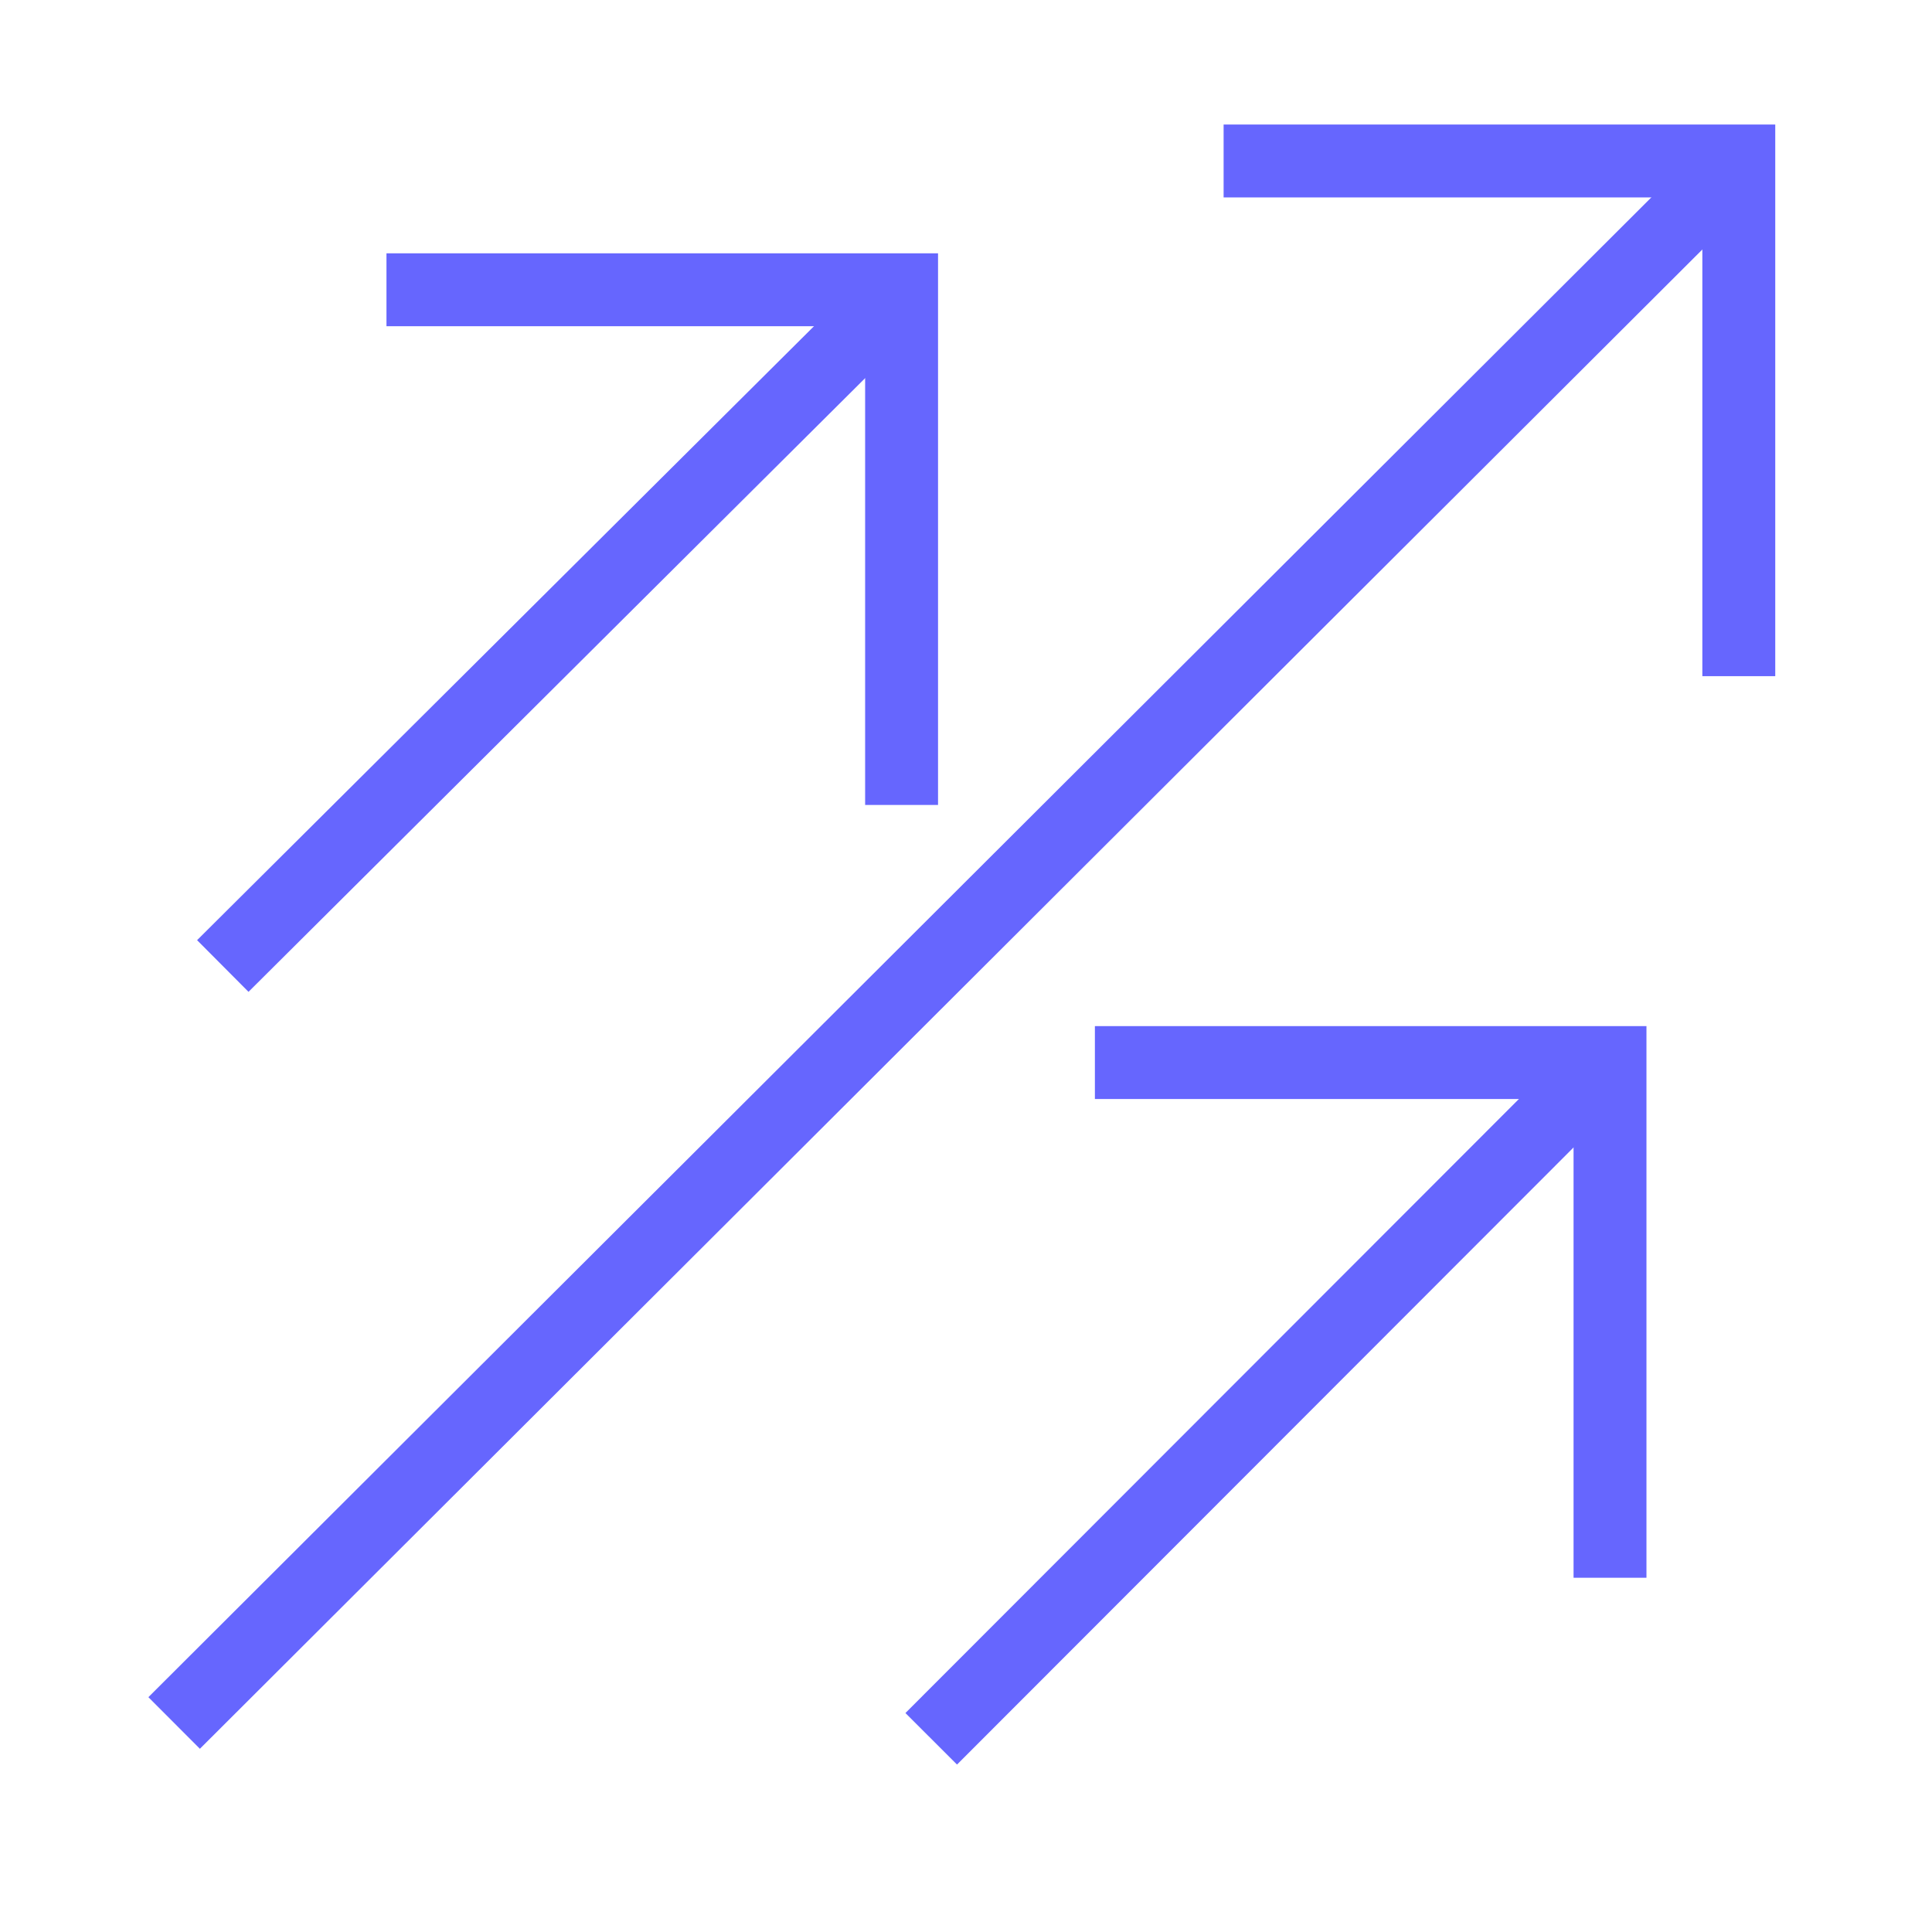 <svg fill="none" height="53" viewBox="0 0 53 53" width="53" xmlns="http://www.w3.org/2000/svg" xmlns:xlink="http://www.w3.org/1999/xlink"><mask id="a" height="53" maskUnits="userSpaceOnUse" width="53" x="0" y="0"><path d="m53 0h-53v53h53z" fill="#fff"/></mask><g mask="url(#a)" stroke="#6666fe" stroke-width="2"><path d="m33.567 4.416h14.133v14.133"/><path d="m4.777 47.266 42.052-41.963"/><path d="m10.602 7.949h14.131v14.133"/><path d="m6.112 26.5 18.635-18.546"/><path d="m30.036 29.149h14.131v14.133"/><path d="m25.546 47.7 18.533-18.55"/></g></svg>